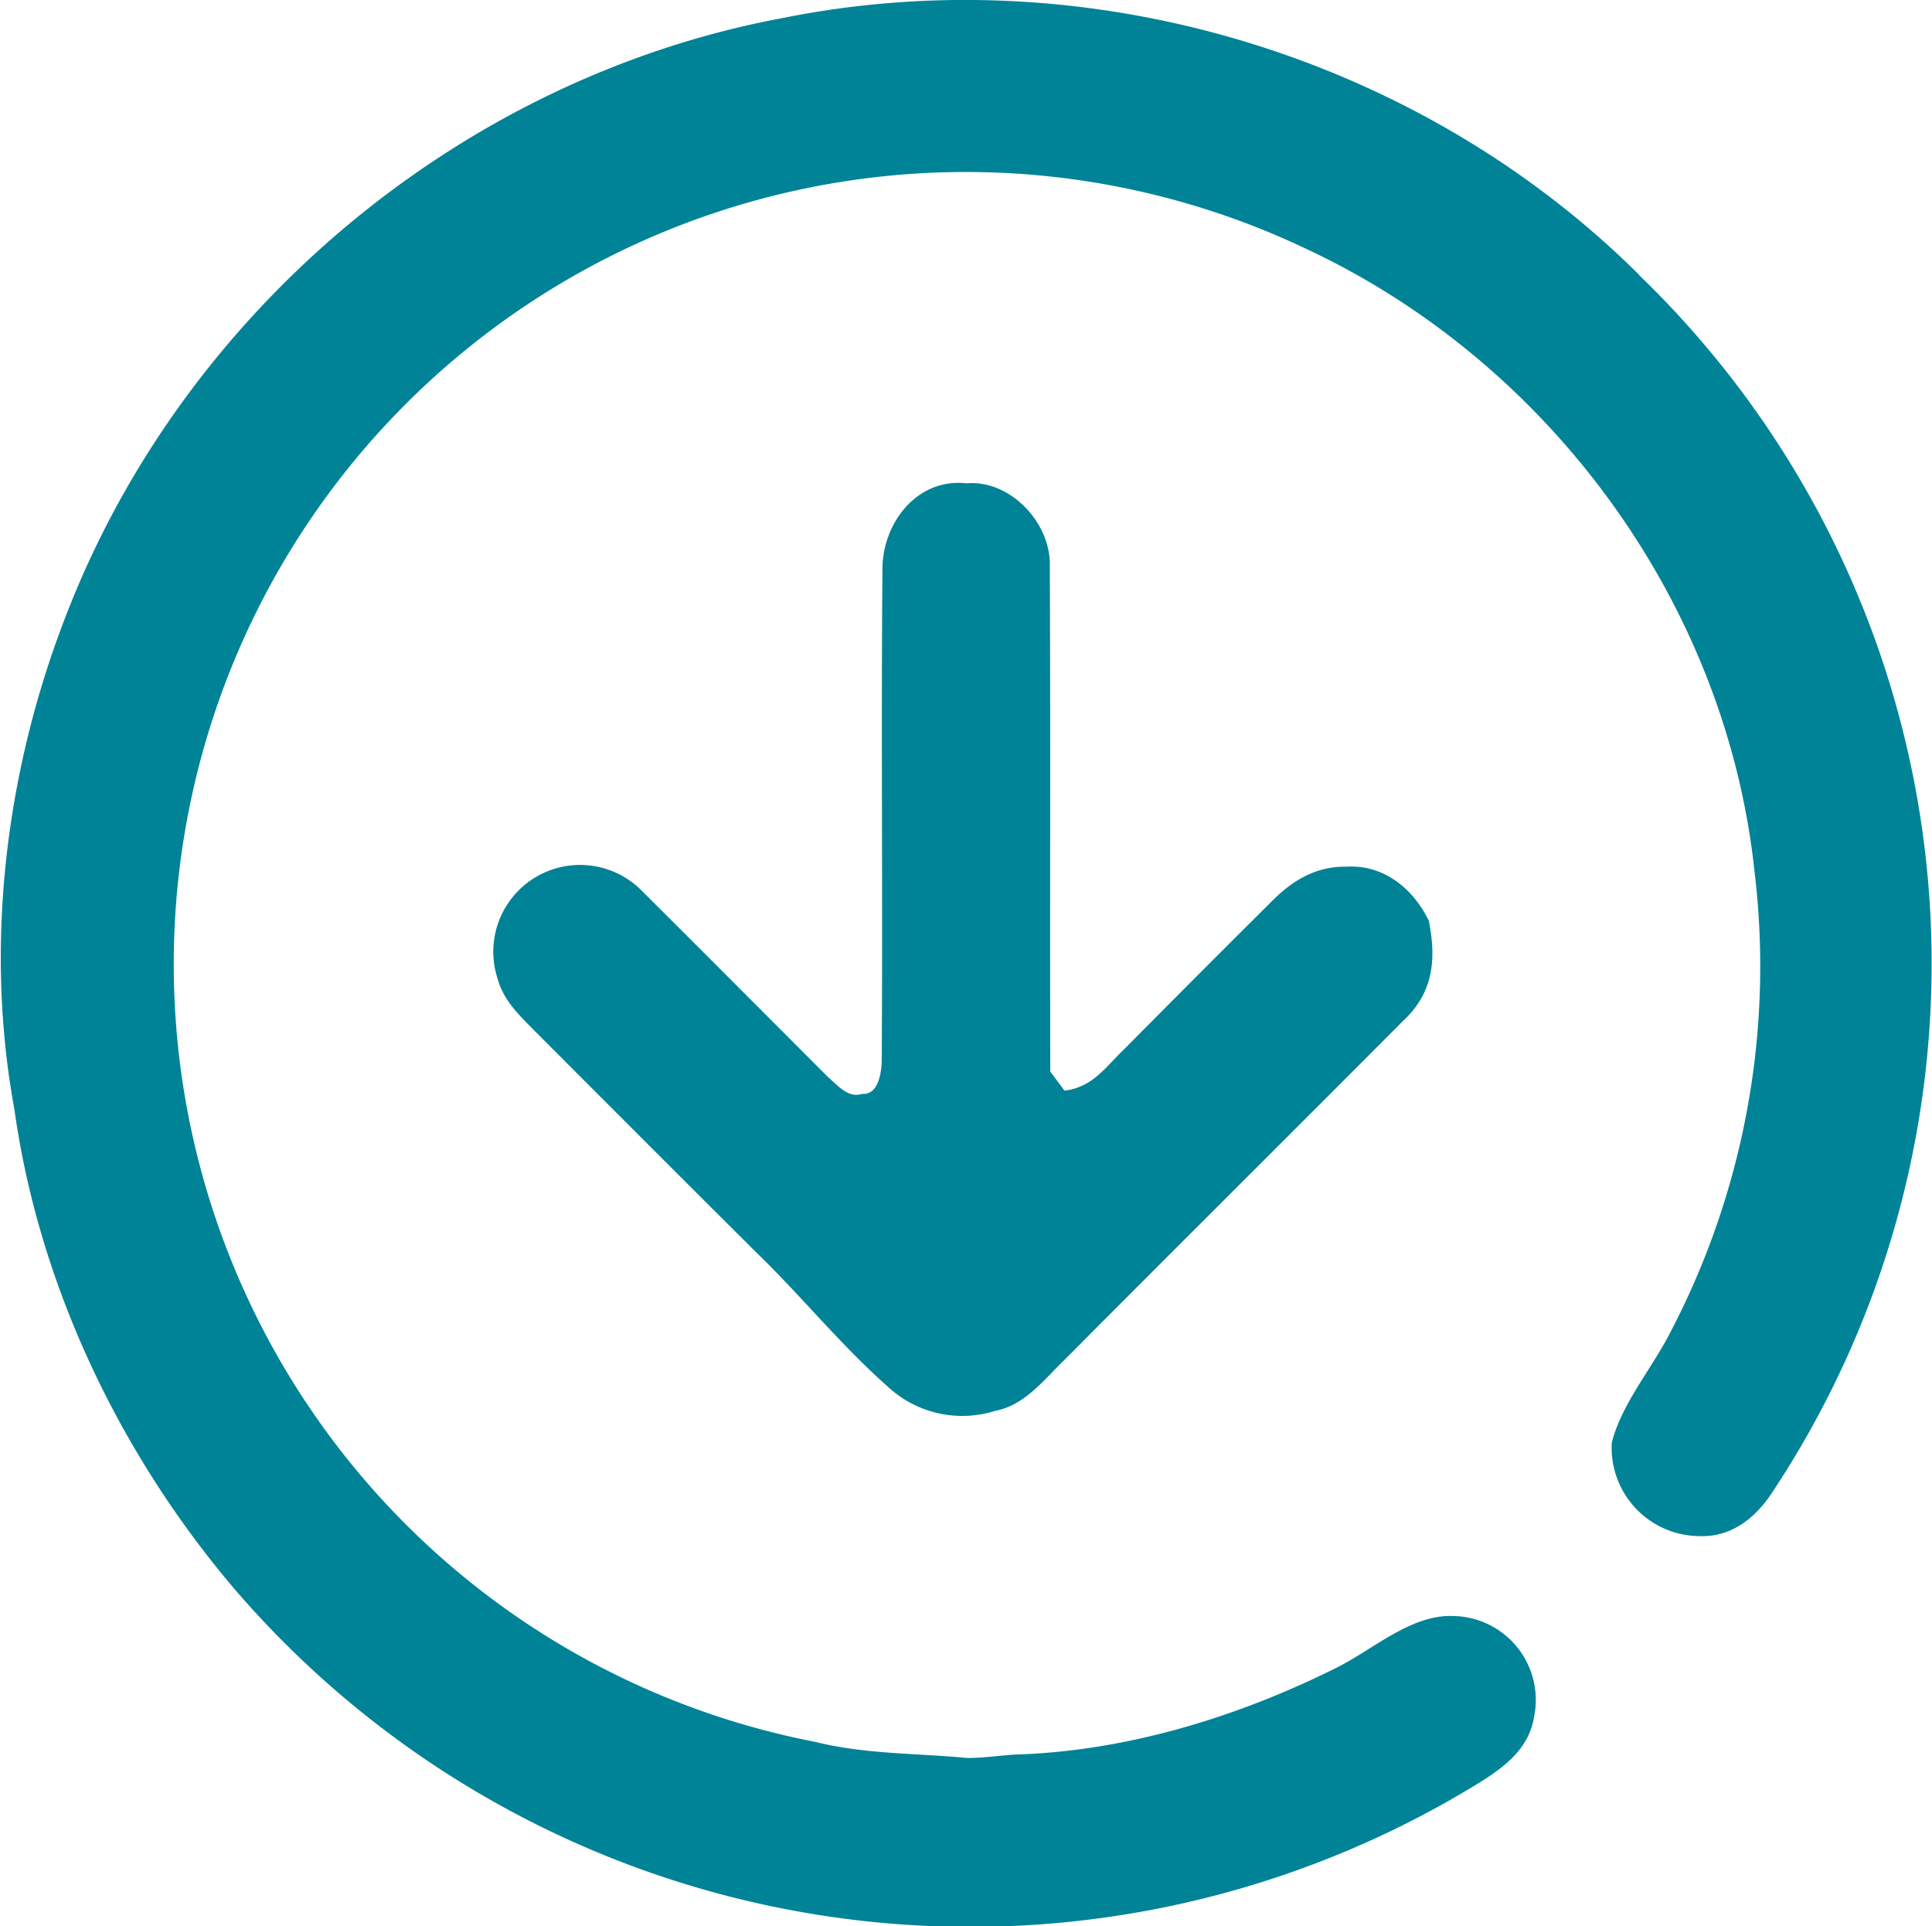 <svg xmlns="http://www.w3.org/2000/svg" viewBox="0 0 203.08 202.43"><defs><style>.cls-1{fill:#008397;}</style></defs><g id="Livello_2" data-name="Livello 2"><g id="Livello_1-2" data-name="Livello 1"><path class="cls-1" d="M172.29,28.91a100.54,100.54,0,0,1,13.84,128.18c-1.78,2.61-4.29,4.52-7.59,4.36a9.29,9.29,0,0,1-9.12-9.81c1-4,4.06-7.61,6-11.31a83,83,0,0,0,9-48.76c-3-28.23-21.6-53.56-47.28-65.49a83.26,83.26,0,1,0-51.44,157c5.28,1.31,10.58,1.18,16,1.69,1.66,0,3.33-.25,5-.36,11.67-.34,23.4-3.94,33.8-9.13,3.79-1.89,7.84-5.61,12.23-5.43a8.82,8.82,0,0,1,8.54,10.51c-.53,3.38-3,5.27-5.76,7a102,102,0,0,1-131-20.51c-12-14.17-20.42-31.84-23-50.27C-1.75,98.82.73,80,7.45,63.4,20.07,32,49,8.06,82.35,1.88c32.08-6.45,66.74,3.93,89.94,27Z"/><path class="cls-1" d="M101.57,50.8c4.65-.41,8.92,4.2,8.78,8.71.08,17.69,0,35.43.05,53.12.5.67,1,1.33,1.49,2,3-.36,4.31-2.49,6.34-4.42q7.71-7.78,15.49-15.52c2.18-2.19,4.66-3.66,7.85-3.6,3.9-.22,7,2.33,8.62,5.69.82,4.16.45,7.62-2.78,10.59-11.8,11.86-23.7,23.67-35.5,35.54-2.19,2.1-4.17,4.79-7.32,5.38a11.49,11.49,0,0,1-11.25-2.53c-5-4.42-9.09-9.53-13.85-14.13C71.64,123.82,63.84,116,56,108.15c-1.61-1.63-3.12-3.11-3.73-5.39a9.12,9.12,0,0,1,15.19-9.14c6.52,6.49,13,13,19.52,19.53,1,.85,2.15,2.32,3.64,1.82,1.66.13,2-2.07,2.06-3.33.12-17.35-.07-34.74.08-52.09.14-4.76,3.73-9.32,8.84-8.75Z"/></g></g></svg>